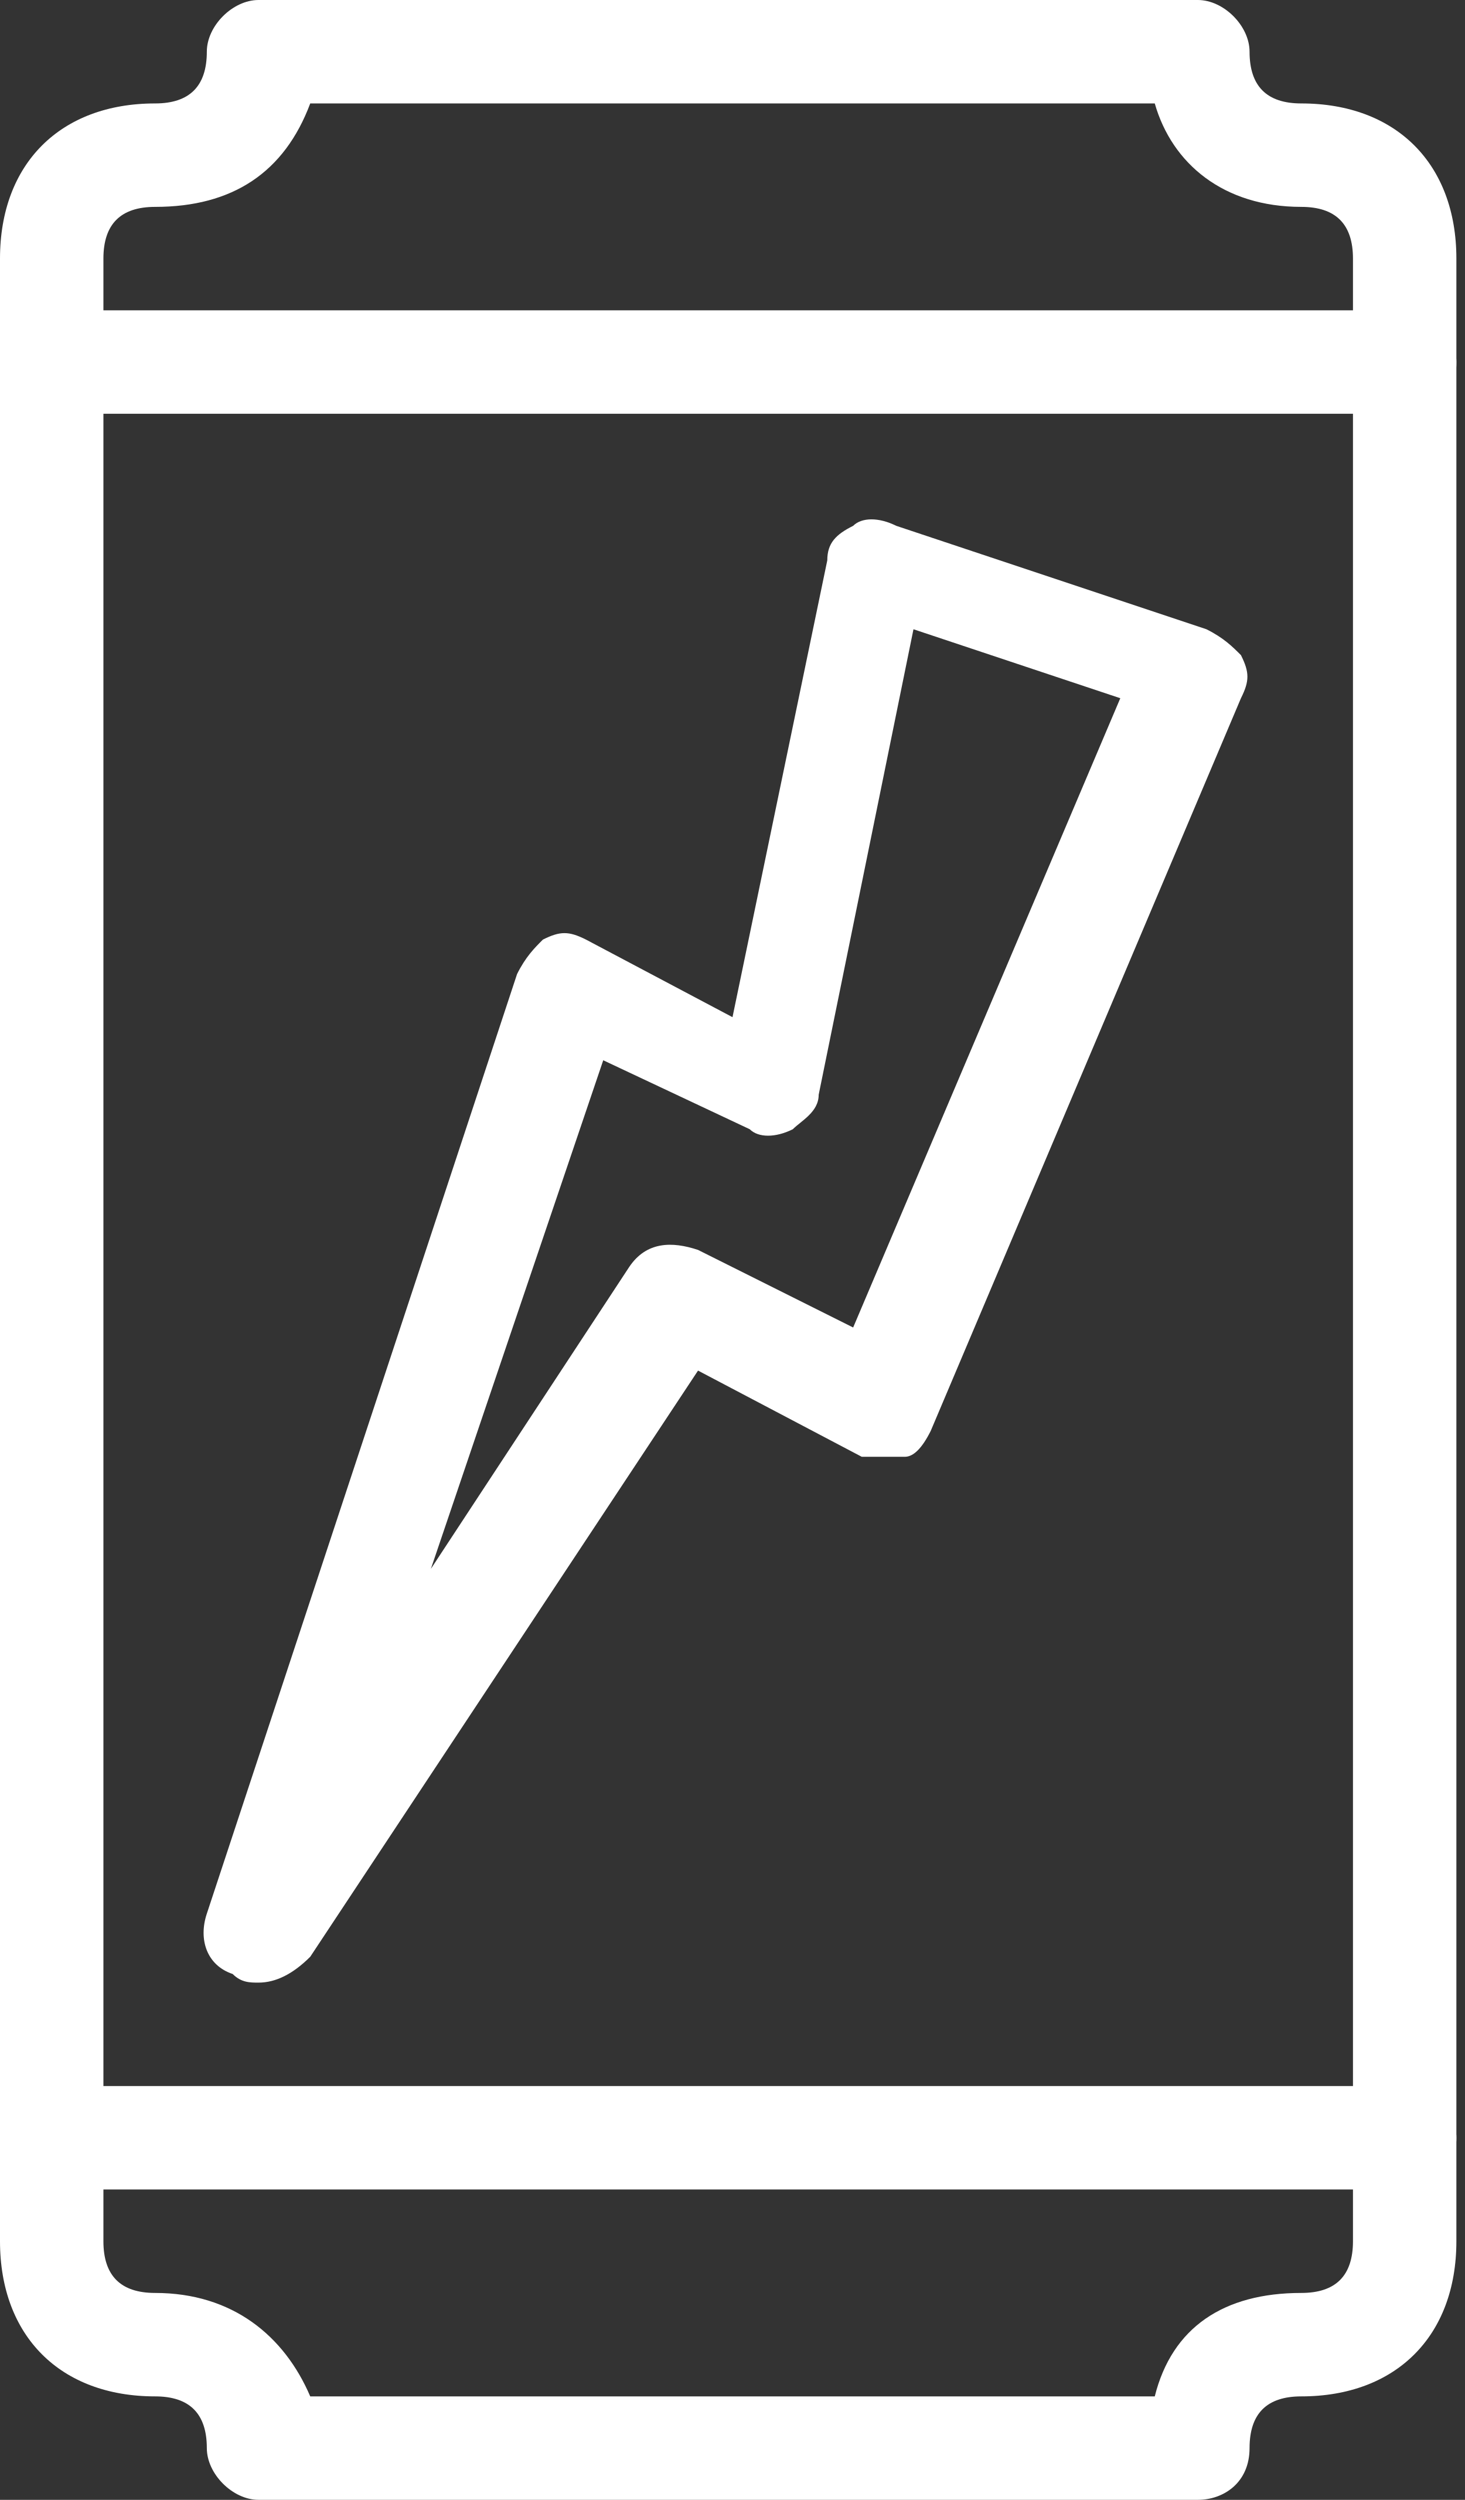 <svg width="17" height="29" viewBox="0 0 17 29" fill="none" xmlns="http://www.w3.org/2000/svg">
<rect x="0" y="0" width="17" height="29" fill="#333333" stroke="none"/>
<g clip-path="url(#clip0_2_5)">
<path d="M16.3 4.8H0.6C0.3 4.8 0 4.6 0 4.2C0 3.9 0.3 3.6 0.6 3.6H16.3C16.6 3.6 16.9 3.9 16.9 4.2C16.9 4.6 16.7 4.8 16.3 4.8Z" fill="white"/>
<path d="M16.3 25.4H0.6C0.3 25.4 0 25.1 0 24.8C0 24.5 0.3 24.2 0.6 24.2H16.3C16.6 24.2 16.9 24.5 16.9 24.8C16.9 25.1 16.7 25.4 16.3 25.4Z" fill="white"/>
<path d="M7 12.3L5 18.2L7.3 14.7C7.5 14.4 7.8 14.4 8.1 14.5L9.9 15.4L13 8.1L10.6 7.3L9.5 12.7C9.5 12.9 9.3 13 9.2 13.1C9 13.2 8.8 13.2 8.7 13.1L7 12.3ZM3 23C2.9 23 2.8 23 2.7 22.9C2.4 22.8 2.3 22.5 2.4 22.2L6 11.3C6.1 11.1 6.2 11 6.3 10.9C6.5 10.8 6.6 10.8 6.8 10.9L8.5 11.8L9.6 6.5C9.6 6.3 9.7 6.2 9.9 6.1C10 6 10.2 6 10.4 6.1L14 7.3C14.2 7.4 14.3 7.5 14.4 7.6C14.5 7.8 14.5 7.9 14.4 8.1L10.8 16.6C10.7 16.8 10.6 16.9 10.5 16.9C10.4 16.9 10.2 16.9 10 16.9L8.1 15.9L3.6 22.7C3.4 22.9 3.2 23 3 23Z" fill="white"/>
<path d="M3.6 27.8H13.4C13.6 27 14.2 26.6 15.1 26.6C15.5 26.6 15.7 26.4 15.7 26V3C15.7 2.6 15.5 2.4 15.1 2.4C14.2 2.4 13.6 1.9 13.4 1.2H3.6C3.3 2 2.7 2.4 1.8 2.4C1.4 2.4 1.2 2.6 1.2 3V26C1.2 26.4 1.4 26.6 1.8 26.6C2.7 26.6 3.3 27.1 3.6 27.8ZM13.9 29H3C2.7 29 2.4 28.7 2.4 28.4C2.4 28 2.2 27.8 1.8 27.8C0.7 27.8 0 27.1 0 26V3C0 1.9 0.7 1.2 1.8 1.2C2.2 1.2 2.4 1 2.4 0.6C2.4 0.3 2.7 0 3 0H13.9C14.2 0 14.5 0.3 14.5 0.6C14.5 1 14.7 1.2 15.1 1.2C16.2 1.2 16.9 1.9 16.9 3V26C16.9 27.1 16.2 27.8 15.1 27.8C14.7 27.8 14.5 28 14.5 28.4C14.5 28.8 14.2 29 13.9 29Z" fill="white"/>
</g>
<defs>
<clipPath id="clip0_2_5">
<rect width="16.9" height="29" fill="white"/>
</clipPath>
</defs>
</svg>
